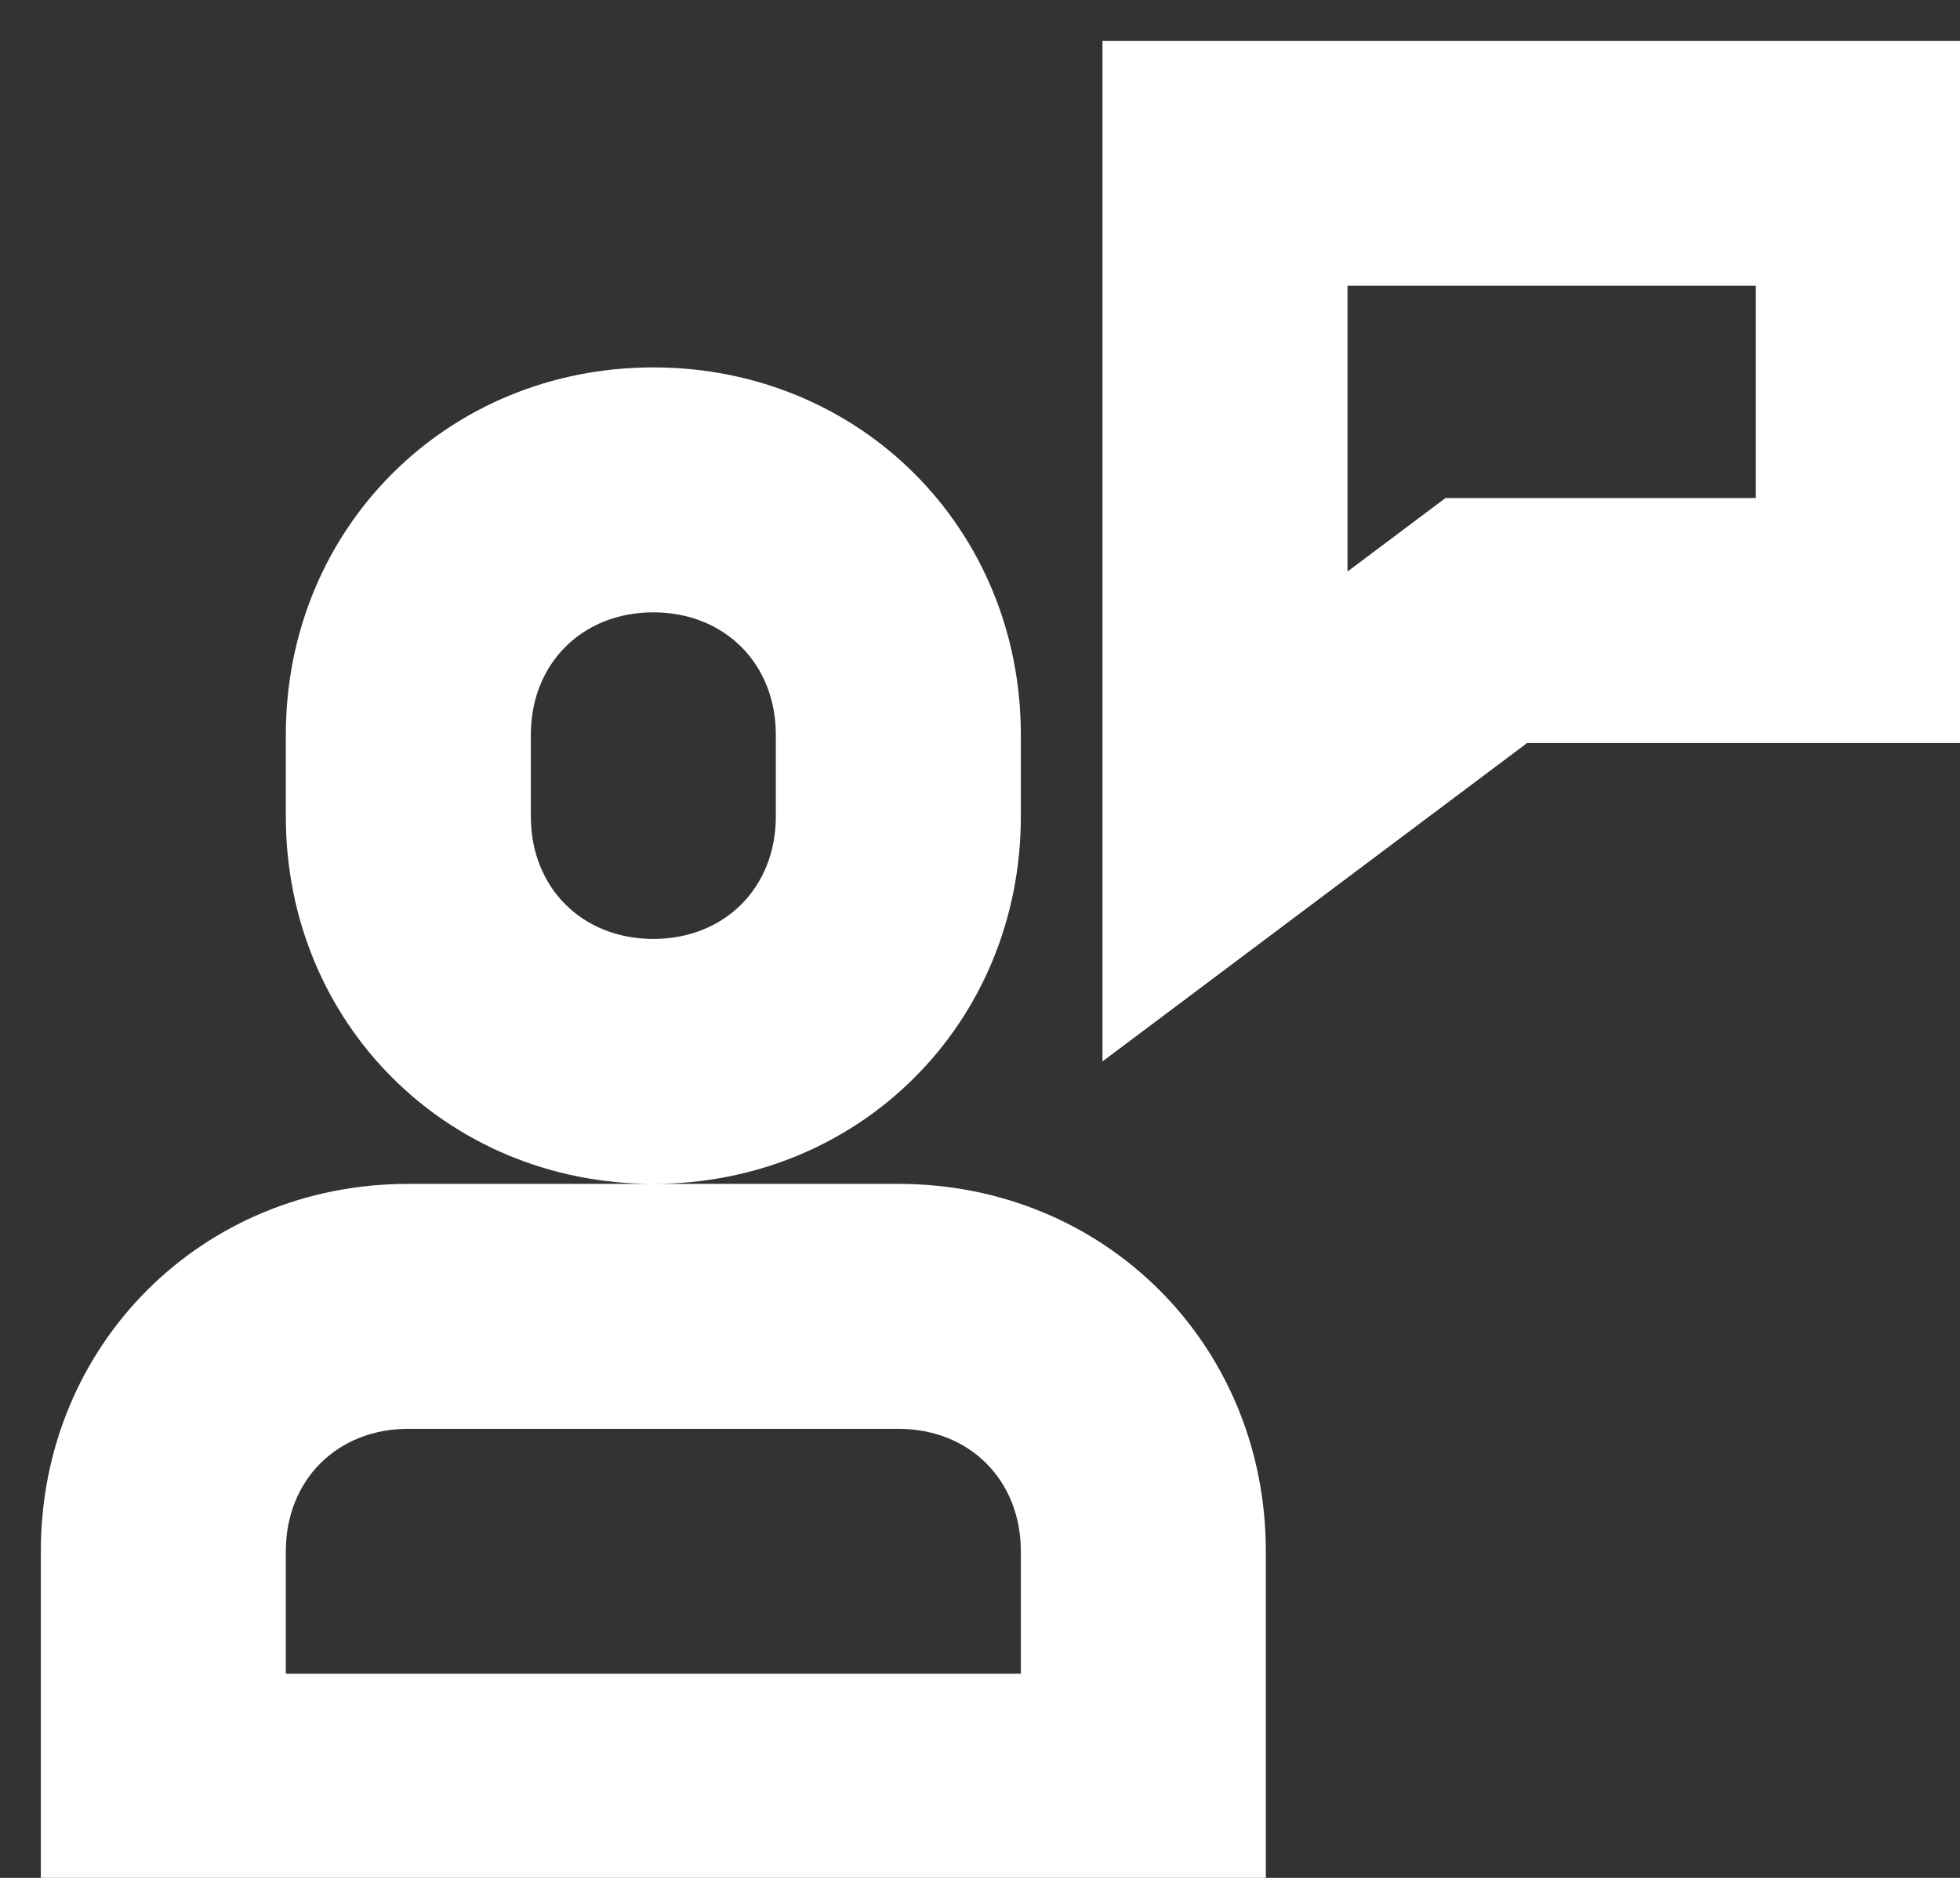 <svg width="24" height="23" viewBox="0 0 24 23" fill="none" xmlns="http://www.w3.org/2000/svg">
<rect x="0" y="0" width="24" height="23" fill="#333333" stroke="none"/>
<path fill-rule="evenodd" clip-rule="evenodd" d="M15 0.5H13.5V2V10V13L15.9 11.2L18.7 9.1H23H24.5V7.6V2V0.5H23H15ZM16.5 7V3.5H21.5V6.1H18.2H17.7L17.3 6.4L16.5 7ZM8 7.5C7.128 7.5 6.5 8.128 6.5 9V10C6.5 10.872 7.128 11.5 8 11.5C8.872 11.5 9.5 10.872 9.5 10V9C9.5 8.128 8.872 7.5 8 7.5ZM3.5 9C3.5 6.472 5.472 4.5 8 4.5C10.528 4.5 12.5 6.472 12.5 9V10C12.5 12.528 10.528 14.5 8 14.5C5.472 14.5 3.5 12.528 3.5 10V9ZM8 14.5H11C13.528 14.5 15.5 16.472 15.5 19V22V23.5H14H2H0.5V22V19C0.5 16.472 2.472 14.5 5 14.5H8ZM5 17.5C4.128 17.5 3.5 18.128 3.5 19V20.5H12.5V19C12.5 18.128 11.872 17.5 11 17.5H5Z" fill="white"/>
</svg>
